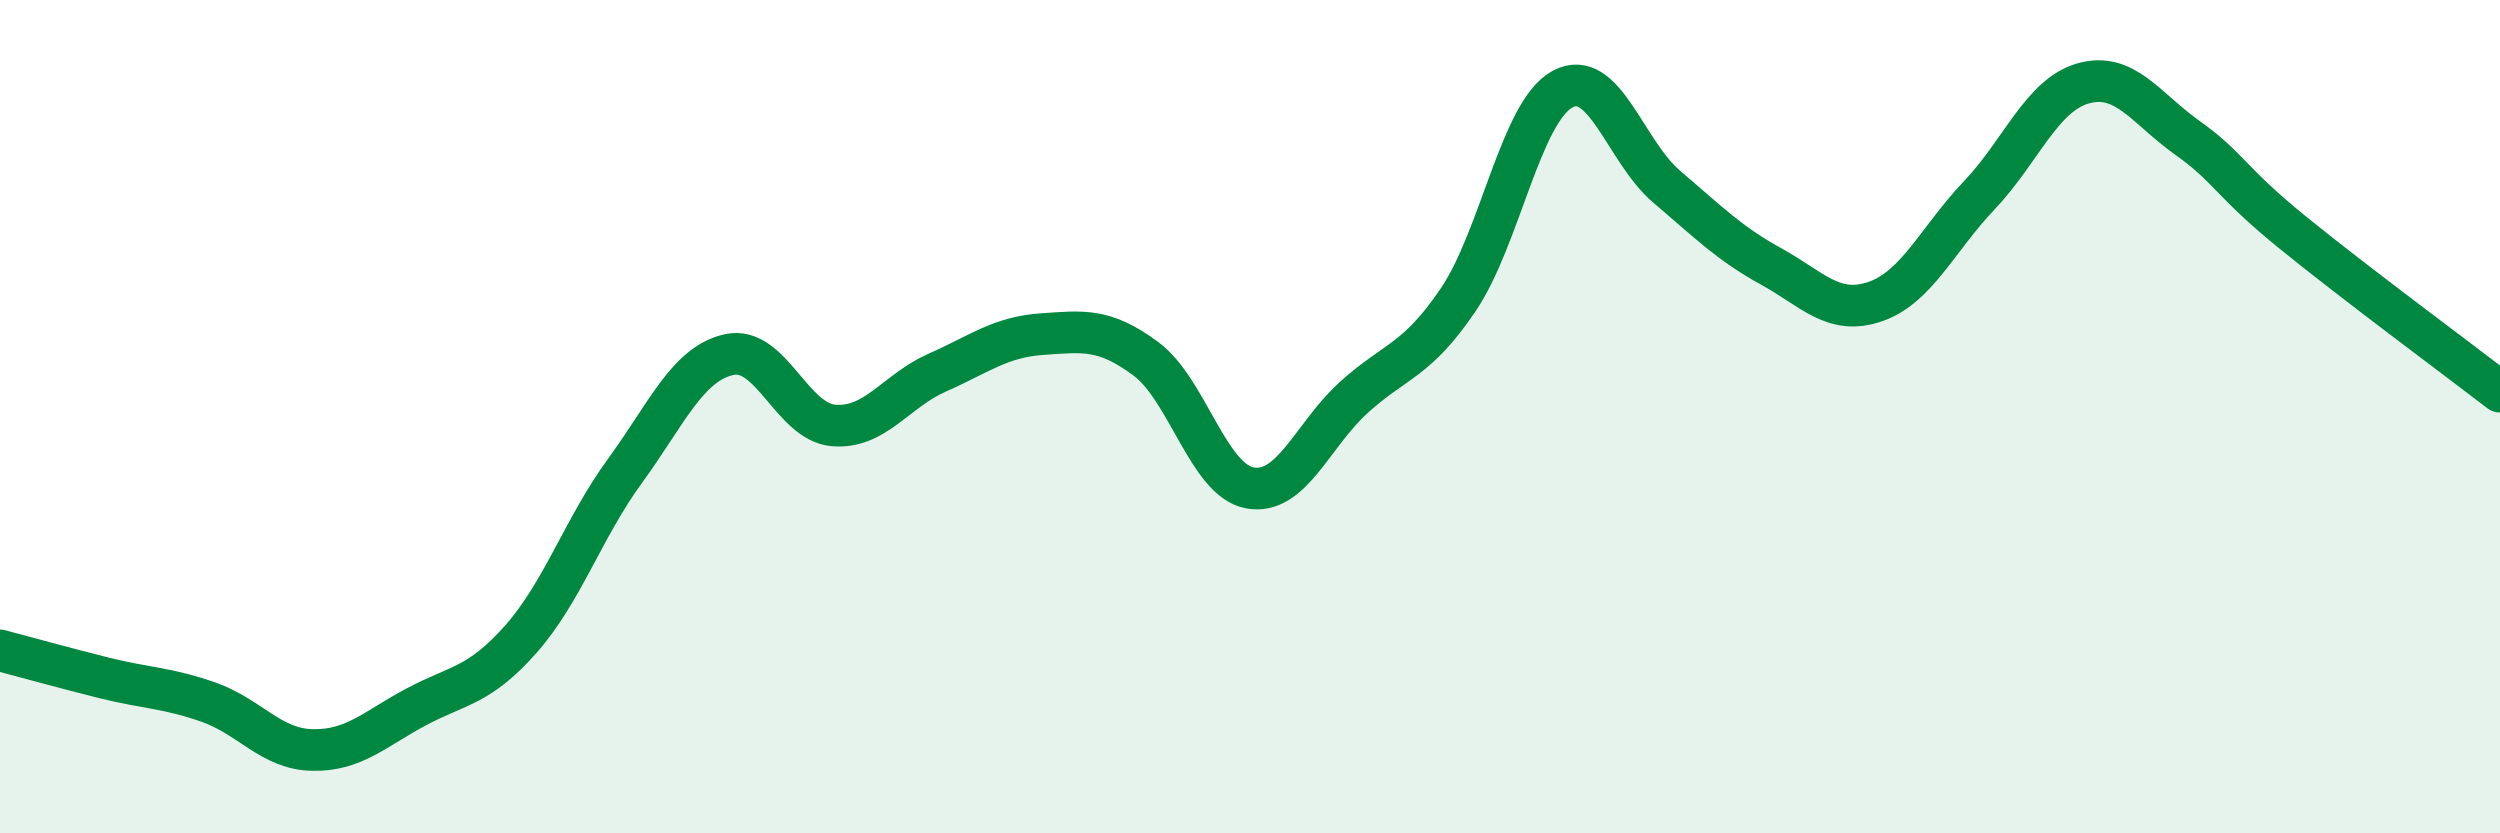 
    <svg width="60" height="20" viewBox="0 0 60 20" xmlns="http://www.w3.org/2000/svg">
      <path
        d="M 0,15.61 C 0.5,15.74 1.5,16.02 2.5,16.27 C 3.5,16.52 4,16.5 5,16.85 C 6,17.2 6.5,17.98 7.5,18 C 8.5,18.02 9,17.49 10,16.96 C 11,16.43 11.5,16.47 12.5,15.34 C 13.5,14.21 14,12.67 15,11.3 C 16,9.93 16.5,8.73 17.5,8.51 C 18.5,8.29 19,10.12 20,10.21 C 21,10.3 21.5,9.38 22.5,8.94 C 23.5,8.5 24,8.09 25,8.02 C 26,7.95 26.5,7.87 27.5,8.61 C 28.5,9.35 29,11.53 30,11.71 C 31,11.89 31.5,10.43 32.5,9.53 C 33.5,8.63 34,8.67 35,7.19 C 36,5.71 36.5,2.68 37.5,2.14 C 38.5,1.6 39,3.63 40,4.48 C 41,5.33 41.5,5.84 42.5,6.39 C 43.5,6.94 44,7.58 45,7.24 C 46,6.9 46.5,5.74 47.5,4.69 C 48.5,3.64 49,2.28 50,2 C 51,1.72 51.5,2.6 52.5,3.31 C 53.5,4.02 53.5,4.34 55,5.56 C 56.5,6.78 59,8.63 60,9.4L60 20L0 20Z"
        fill="#008740"
        opacity="0.1"
        stroke-linecap="round"
        stroke-linejoin="round"
      />
      <path
        d="M 0,15.61 C 0.5,15.74 1.5,16.02 2.5,16.27 C 3.5,16.52 4,16.5 5,16.85 C 6,17.2 6.5,17.98 7.5,18 C 8.5,18.02 9,17.49 10,16.96 C 11,16.43 11.5,16.47 12.5,15.34 C 13.5,14.21 14,12.67 15,11.3 C 16,9.93 16.5,8.73 17.5,8.51 C 18.5,8.29 19,10.12 20,10.21 C 21,10.3 21.5,9.38 22.5,8.94 C 23.5,8.5 24,8.09 25,8.02 C 26,7.95 26.5,7.87 27.5,8.61 C 28.5,9.35 29,11.53 30,11.71 C 31,11.89 31.5,10.43 32.5,9.53 C 33.5,8.63 34,8.67 35,7.19 C 36,5.71 36.5,2.68 37.5,2.14 C 38.5,1.6 39,3.63 40,4.48 C 41,5.33 41.5,5.84 42.5,6.39 C 43.5,6.94 44,7.58 45,7.24 C 46,6.9 46.5,5.74 47.5,4.69 C 48.5,3.64 49,2.28 50,2 C 51,1.72 51.5,2.6 52.5,3.31 C 53.5,4.02 53.5,4.34 55,5.56 C 56.5,6.78 59,8.63 60,9.4"
        stroke="#008740"
        stroke-width="1"
        fill="none"
        stroke-linecap="round"
        stroke-linejoin="round"
      />
    </svg>
  